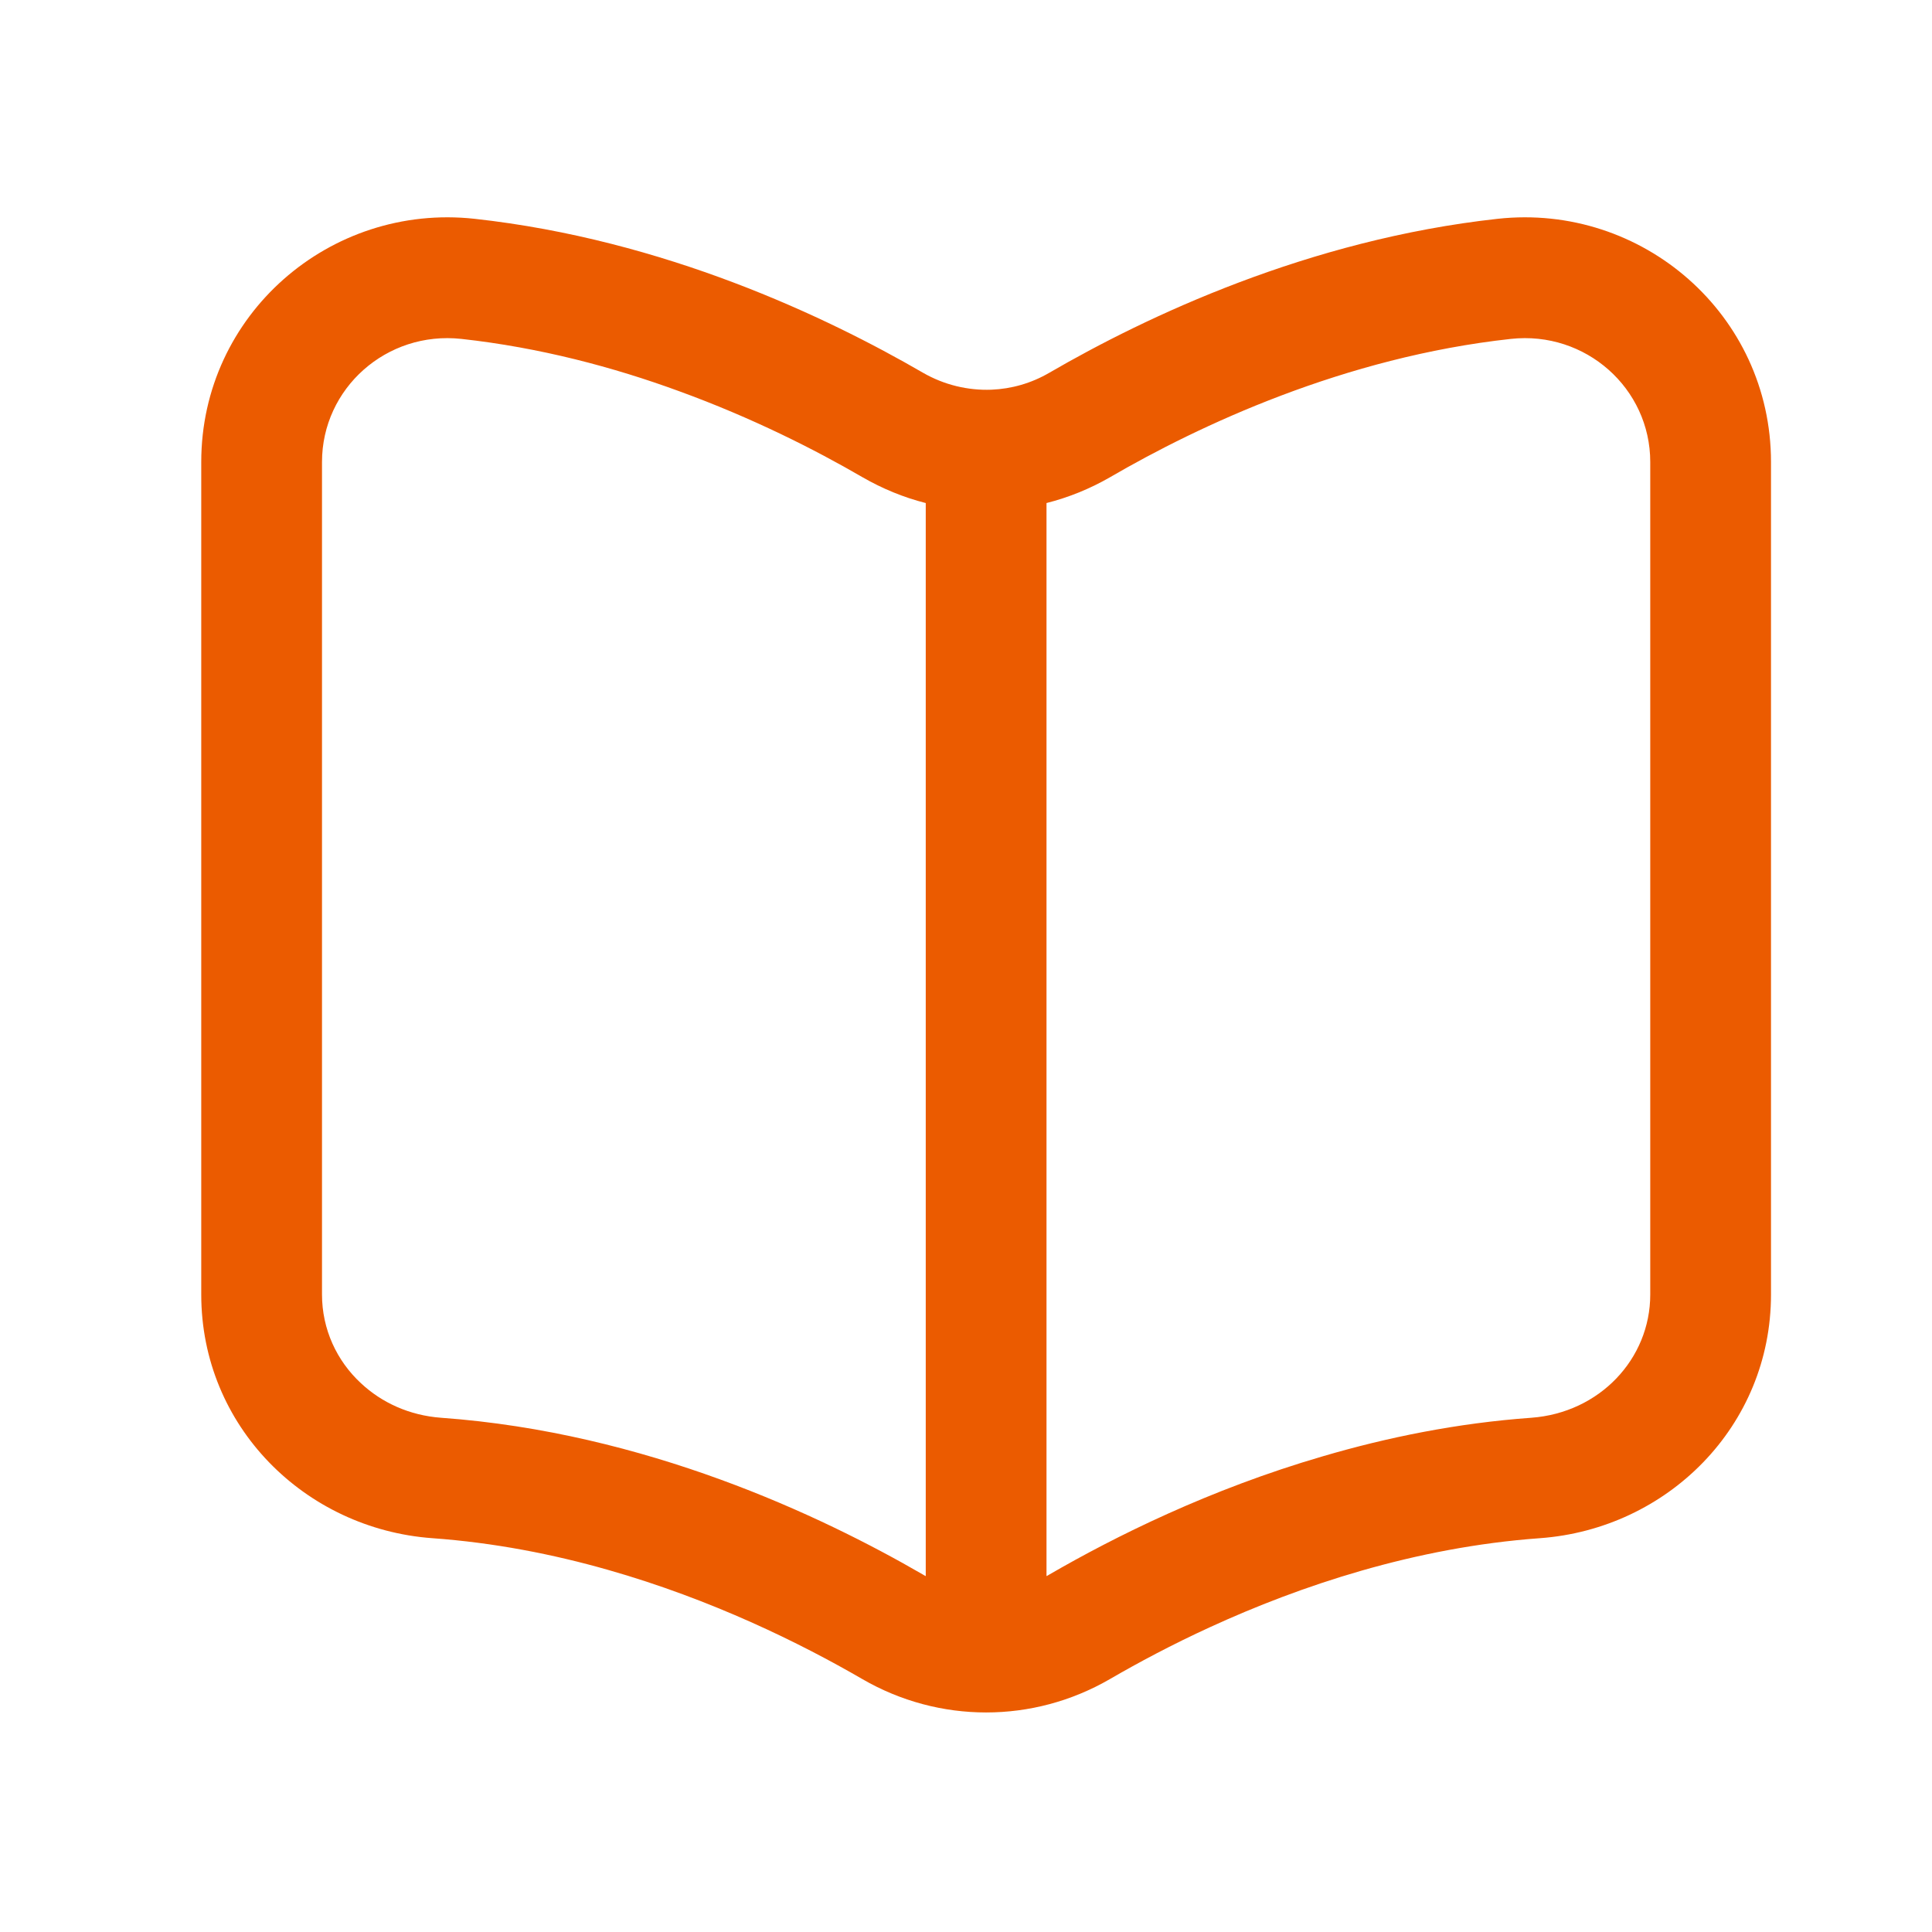 <svg width="24" height="24" viewBox="0 0 24 24" fill="none" xmlns="http://www.w3.org/2000/svg">
<path fill-rule="evenodd" clip-rule="evenodd" d="M7.551 19.501C6.87 19.307 6.136 19.163 5.371 19.108C3.787 18.993 2.5 17.716 2.5 16.081V5.739C2.5 3.909 4.098 2.522 5.895 2.718C8.251 2.977 10.265 3.934 11.465 4.63C11.729 4.782 12.024 4.852 12.316 4.841C12.565 4.831 12.812 4.761 13.036 4.63C14.235 3.934 16.249 2.977 18.605 2.718C20.401 2.522 22 3.909 22 5.739V16.081C22 17.716 20.713 18.993 19.129 19.108C17.576 19.22 16.15 19.7 15.034 20.212C14.558 20.43 14.138 20.655 13.788 20.858C12.834 21.411 11.666 21.411 10.712 20.858C9.945 20.413 8.842 19.868 7.551 19.501ZM11.5 6.249C11.227 6.18 10.962 6.071 10.712 5.927C10.127 5.587 9.345 5.19 8.432 4.858C7.621 4.561 6.705 4.317 5.732 4.21C4.801 4.108 4 4.825 4 5.739V16.081C4 16.512 4.183 16.905 4.485 17.184C4.743 17.425 5.087 17.583 5.479 17.612C8.015 17.794 10.197 18.825 11.464 19.559C11.476 19.567 11.488 19.573 11.5 19.579V6.249ZM13 19.579C13.012 19.573 13.024 19.567 13.036 19.559C13.844 19.091 15.024 18.501 16.431 18.091C17.23 17.856 18.102 17.678 19.022 17.612C19.869 17.55 20.5 16.882 20.5 16.081V5.739C20.5 4.825 19.698 4.108 18.768 4.21C16.7 4.436 14.893 5.286 13.788 5.929C13.538 6.073 13.273 6.18 13 6.249V19.579Z" fill="#EB5B00"/>
</svg>
